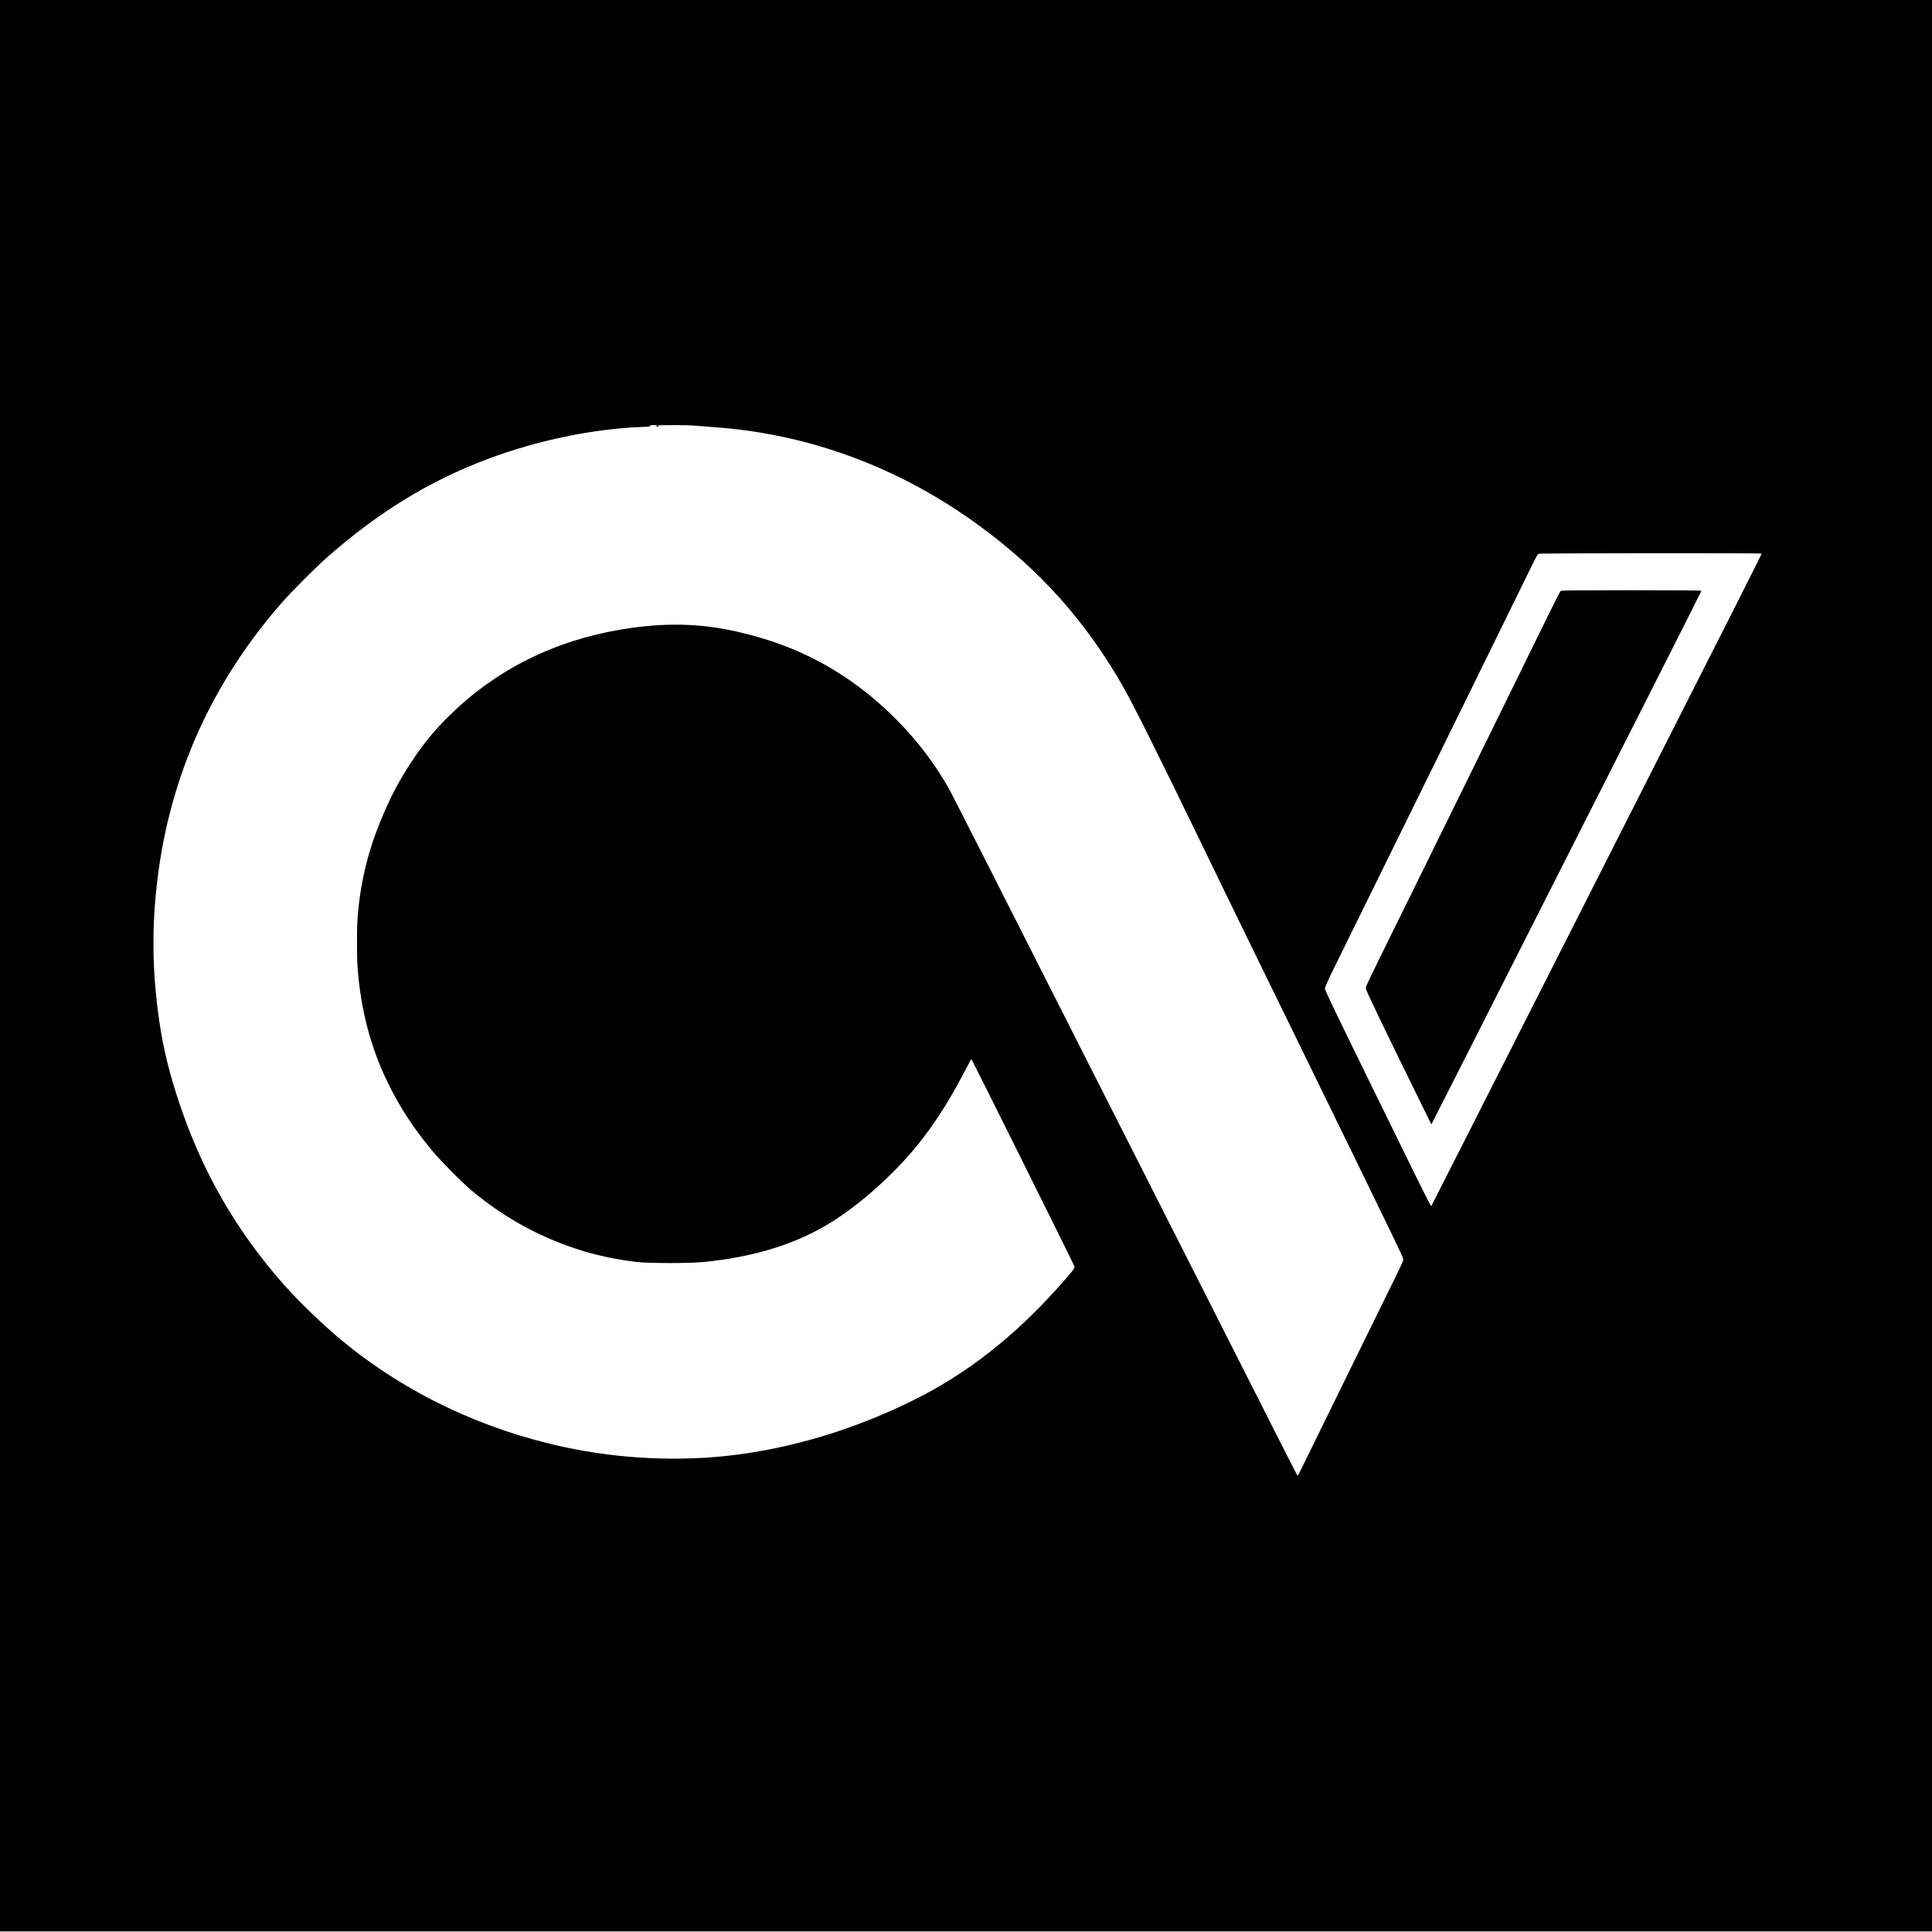 <?xml version="1.0" standalone="no"?>
<!DOCTYPE svg PUBLIC "-//W3C//DTD SVG 20010904//EN"
 "http://www.w3.org/TR/2001/REC-SVG-20010904/DTD/svg10.dtd">
<svg version="1.0" xmlns="http://www.w3.org/2000/svg"
 width="3545pt" height="3545pt" viewBox="0 0 3545 3545"
 preserveAspectRatio="xMidYMid meet">
<g transform="translate(0,3545) scale(0.1,-0.1)"
fill="#000000" stroke="none">
<path d="M0 17730 l0 -17720 17725 0 17725 0 0 17720 0 17720 -17725 0 -17725
0 0 -17720z m12050 9905 c-11 -13 -8 -15 16 -14 16 0 23 3 17 6 -7 2 -13 9
-13 14 0 12 560 12 680 -1 52 -5 199 -17 325 -26 1762 -120 3433 -739 4902
-1816 1110 -813 1940 -1743 2625 -2938 192 -334 649 -1251 1448 -2900 366
-756 579 -1193 1007 -2070 176 -360 500 -1024 721 -1475 220 -451 752 -1540
1182 -2420 504 -1032 784 -1614 787 -1640 4 -36 -11 -72 -150 -355 -85 -173
-475 -967 -867 -1765 -392 -797 -757 -1543 -813 -1658 -55 -114 -103 -207
-107 -207 -6 0 -248 476 -1770 3485 -784 1550 -1651 3260 -2211 4363 -247 485
-866 1707 -1375 2715 -510 1007 -966 1904 -1014 1993 -484 892 -1280 1718
-2165 2246 -530 316 -1074 531 -1725 682 -708 163 -1365 177 -2155 45 -1231
-207 -2292 -738 -3143 -1574 -278 -272 -469 -503 -686 -830 -247 -371 -415
-692 -596 -1139 -233 -579 -365 -1146 -409 -1758 -14 -186 -14 -699 -1 -883
57 -791 241 -1491 565 -2150 218 -443 465 -821 811 -1236 152 -183 539 -573
714 -721 612 -514 1303 -888 2067 -1118 307 -91 626 -156 978 -197 214 -25
950 -25 1210 0 934 91 1710 332 2350 732 530 330 1129 864 1556 1385 324 396
593 815 894 1390 59 113 109 207 111 209 2 3 9 0 14 -5 16 -16 1881 -3767
1887 -3795 6 -29 -48 -98 -272 -349 -837 -939 -1705 -1618 -2690 -2105 -1055
-521 -2162 -861 -3258 -1000 -1011 -128 -2109 -79 -3135 141 -1510 323 -2916
993 -4067 1939 -346 283 -818 738 -1097 1055 -870 988 -1488 2064 -1908 3320
-185 553 -297 1013 -369 1515 -130 906 -140 1715 -30 2605 234 1904 1008 3617
2297 5080 175 199 613 637 812 812 945 832 1885 1407 2955 1808 911 341 1918
550 2822 586 146 6 170 9 155 20 -15 11 -6 13 57 14 64 0 72 -2 61 -15z
m20274 -2343 c2 -4 -224 -457 -503 -1007 -879 -1732 -2012 -3968 -3811 -7520
-958 -1892 -1745 -3443 -1749 -3448 -4 -4 -127 237 -274 535 -146 299 -410
838 -587 1198 -888 1809 -1090 2228 -1090 2262 0 26 62 162 226 494 602 1221
1216 2471 1604 3259 235 479 638 1298 895 1820 512 1041 898 1828 1066 2173
81 166 114 225 131 231 28 12 4085 15 4092 3z"/>
<path d="M28637 24608 c-9 -7 -90 -164 -181 -349 -90 -185 -422 -860 -736
-1500 -315 -640 -745 -1515 -955 -1944 -211 -429 -625 -1270 -920 -1870 -825
-1673 -787 -1593 -782 -1640 4 -37 356 -769 1002 -2083 l199 -403 96 188 c54
103 767 1511 1585 3128 819 1617 1890 3733 2382 4703 491 970 893 1768 893
1773 0 5 -494 9 -1283 9 -1011 0 -1287 -3 -1300 -12z"/>
</g>
</svg>
